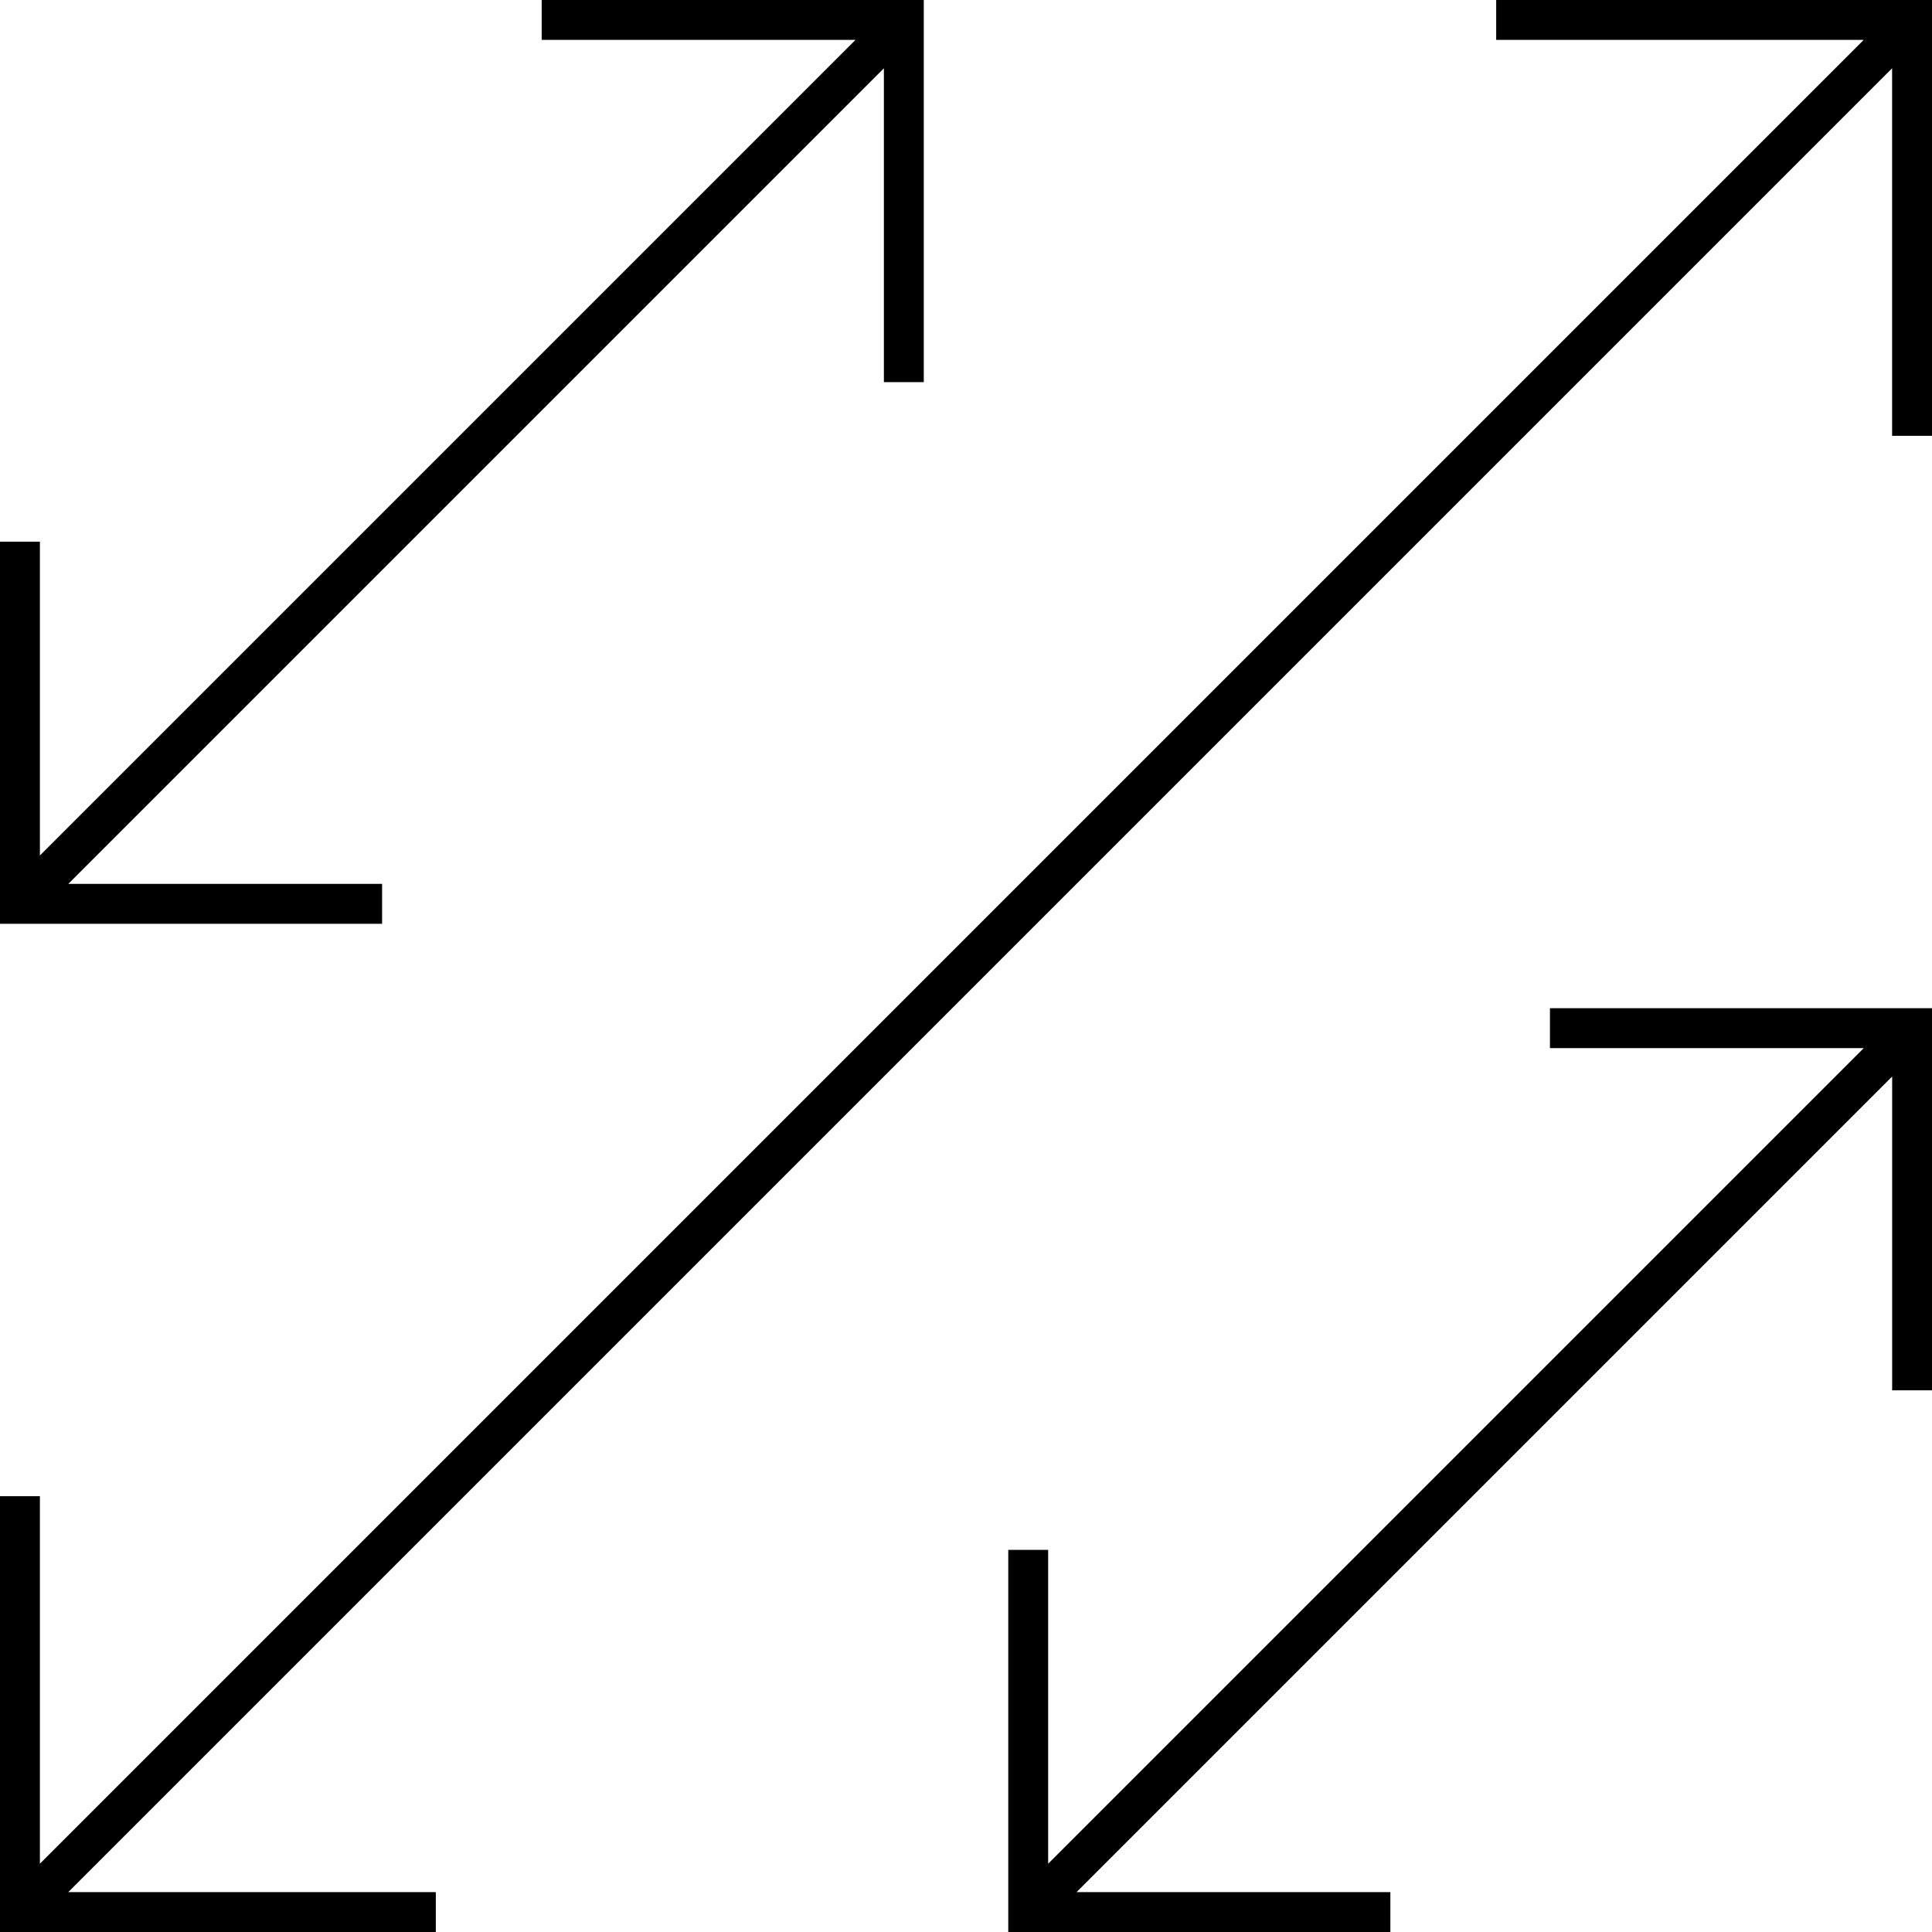 <svg width="40" height="40" viewBox="0 0 40 40" fill="none" xmlns="http://www.w3.org/2000/svg">
<g clip-path="url(#clip0_1764_106816)">
<path d="M32.09 21.7H38.587L21.701 38.586V32.089H20.875V40H28.786V39.174H22.289L39.175 22.288V28.785H40.001V20.874H32.09V21.7Z" fill="black"/>
<path d="M7.911 18.3H1.414L18.3 1.414V7.911H19.126V0H11.215V0.826H17.712L0.826 17.712V11.215H0V19.126H7.911V18.3Z" fill="black"/>
<path d="M30.977 0V0.826H38.586L0.826 38.586V30.977H0V40H9.023V39.174H1.414L39.174 1.414V9.023H40V0H30.977Z" fill="black"/>
</g>
<defs>
<clipPath id="clip0_1764_106816">
<rect width="40" height="40" fill="white"/>
</clipPath>
</defs>
</svg>
